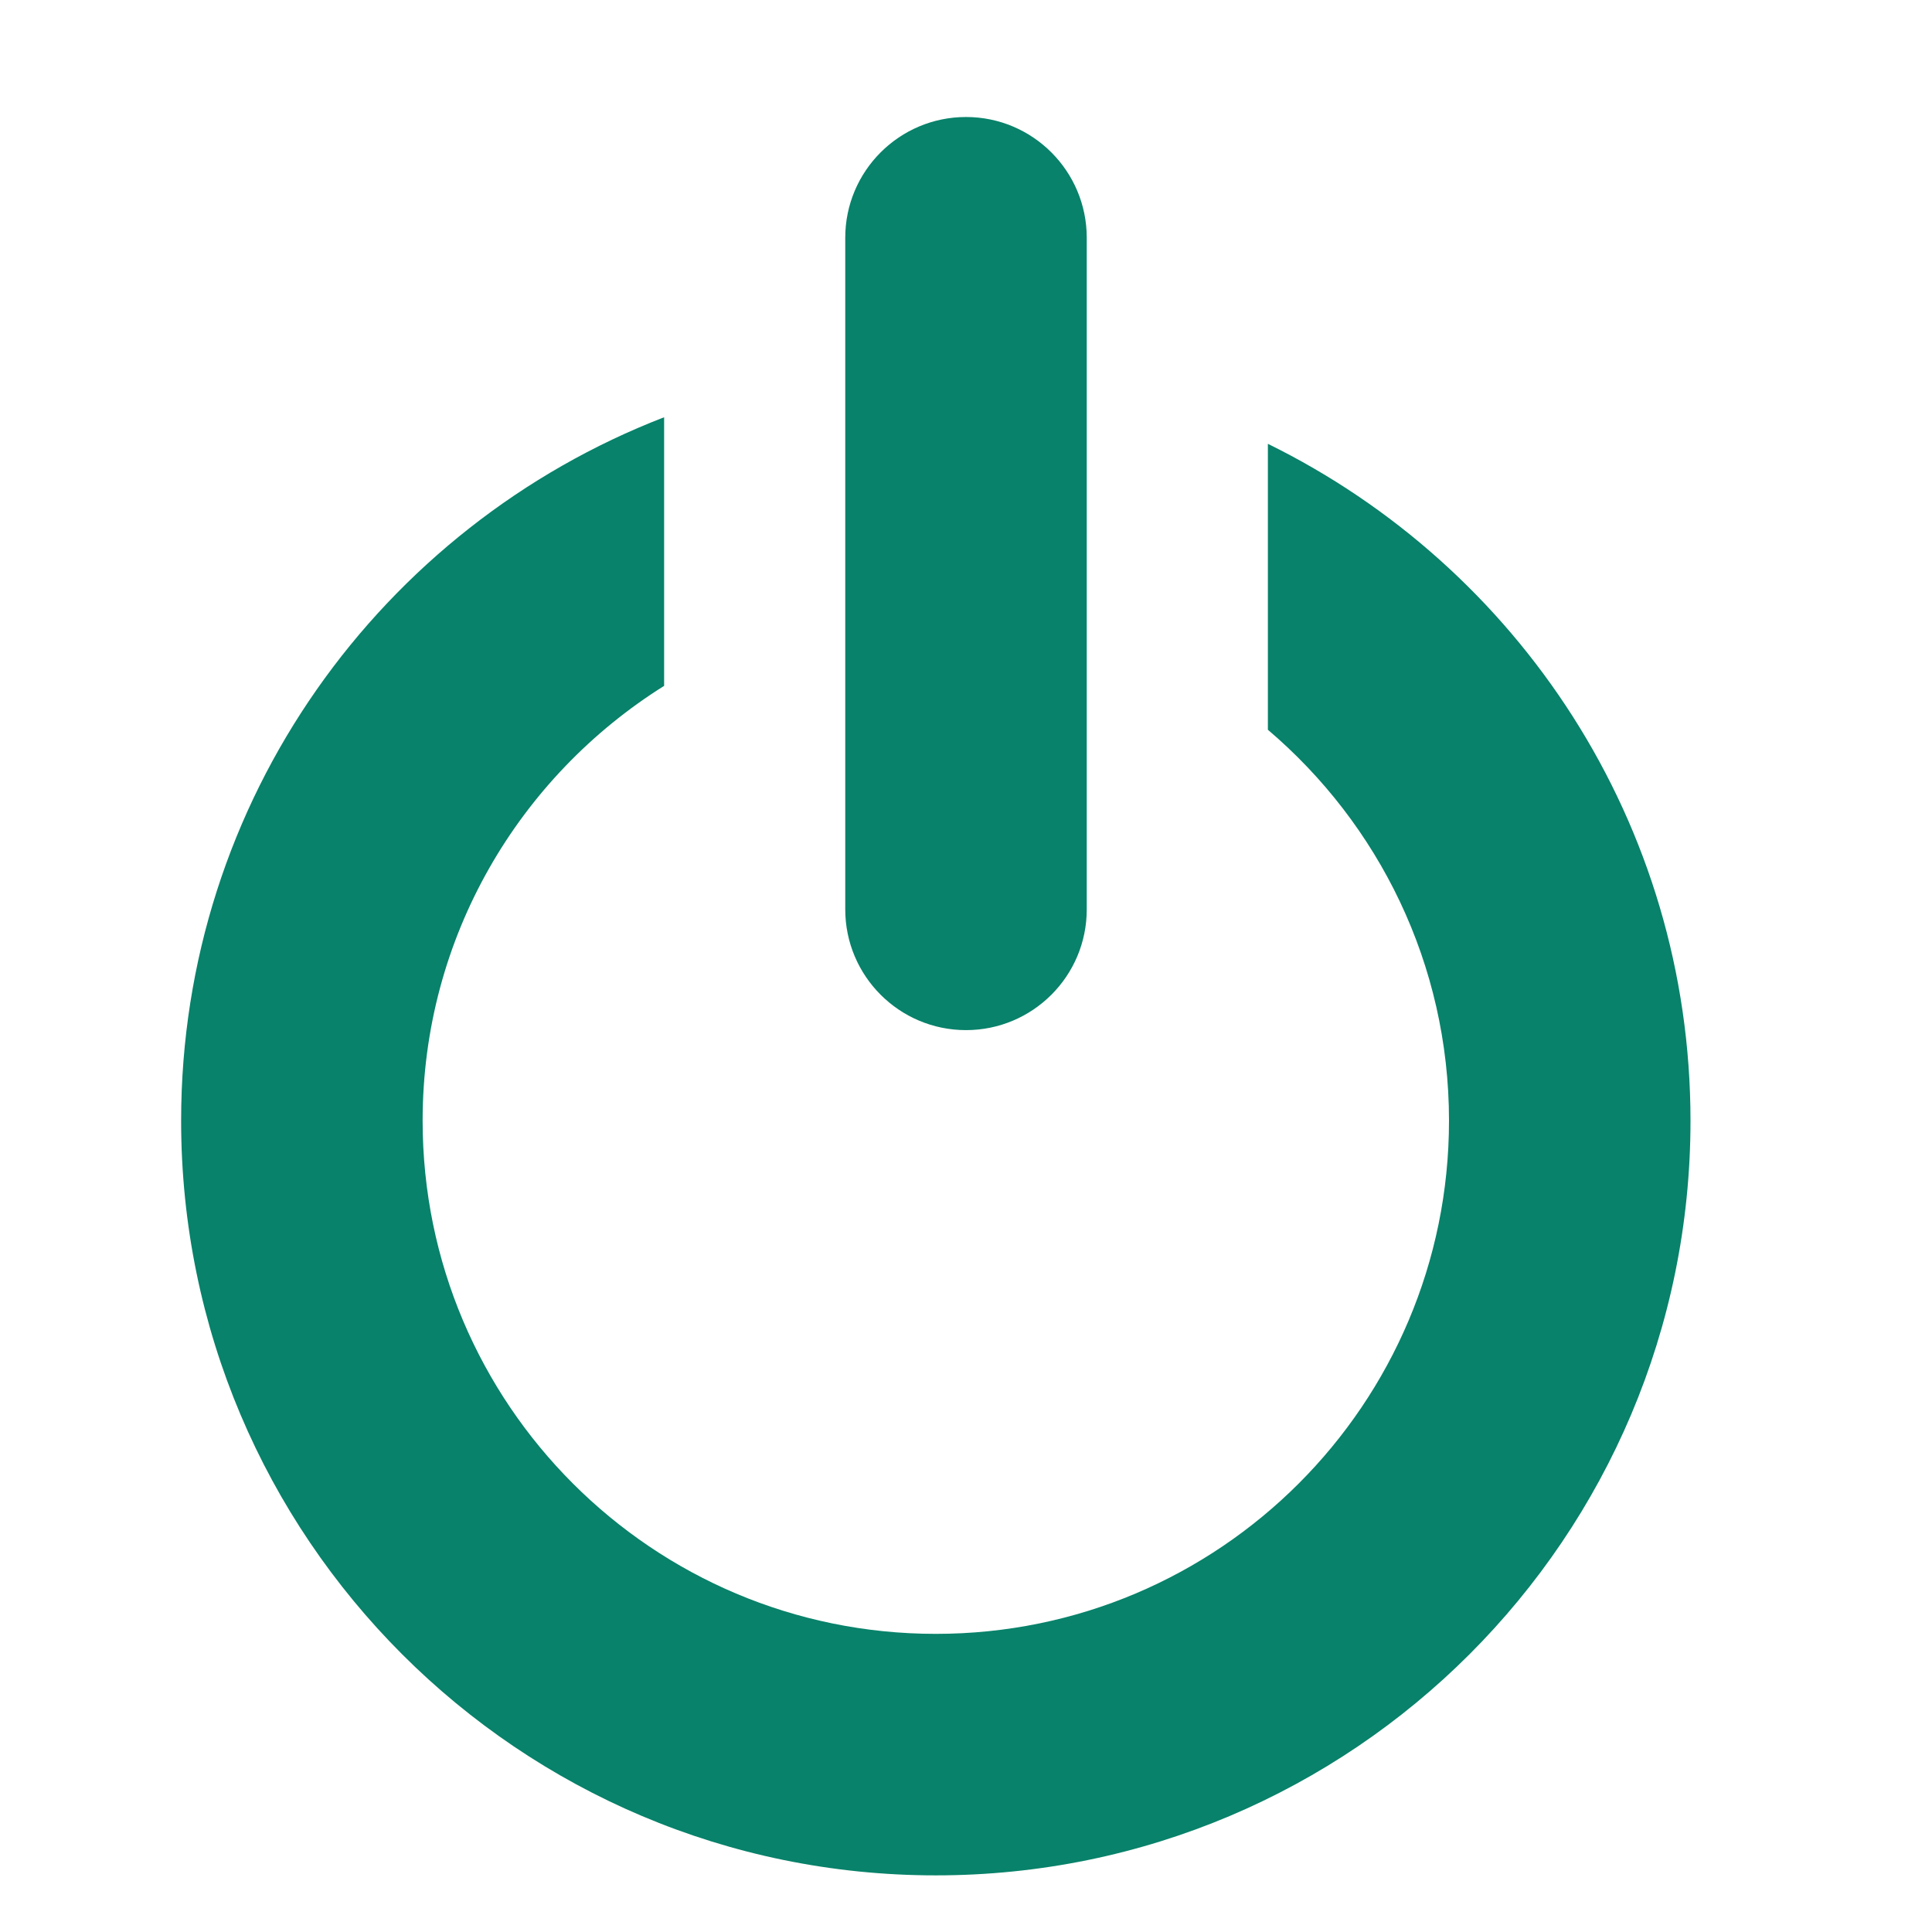 <?xml version="1.0" encoding="UTF-8"?> <svg xmlns="http://www.w3.org/2000/svg" fill="#08826a" width="800px" height="800px" viewBox="0 0 32 32" version="1.1"><g id="SVGRepo_bgCarrier" stroke-width="0"></g><g id="SVGRepo_tracerCarrier" stroke-linecap="round" stroke-linejoin="round"></g><g id="SVGRepo_iconCarrier"><title>switch1</title><path d="M15.5 31.062c-6.904 0-12.5-5.597-12.5-12.5 0-5.315 3.323-9.844 8-11.651v4.449c-2.399 1.503-4 4.162-4 7.202 0 4.694 3.806 8.5 8.5 8.5s8.5-3.806 8.5-8.5c0-2.596-1.166-4.915-3-6.475v-4.736c4.143 2.036 7 6.284 7 11.212 0 6.903-5.597 12.499-12.5 12.499zM16 17.062c-1.104 0-2-0.896-2-2v-11.124c0-1.104 0.896-2 2-2s2 0.896 2 2v11.125c0 1.104-0.896 1.999-2 1.999z"></path></g></svg> 